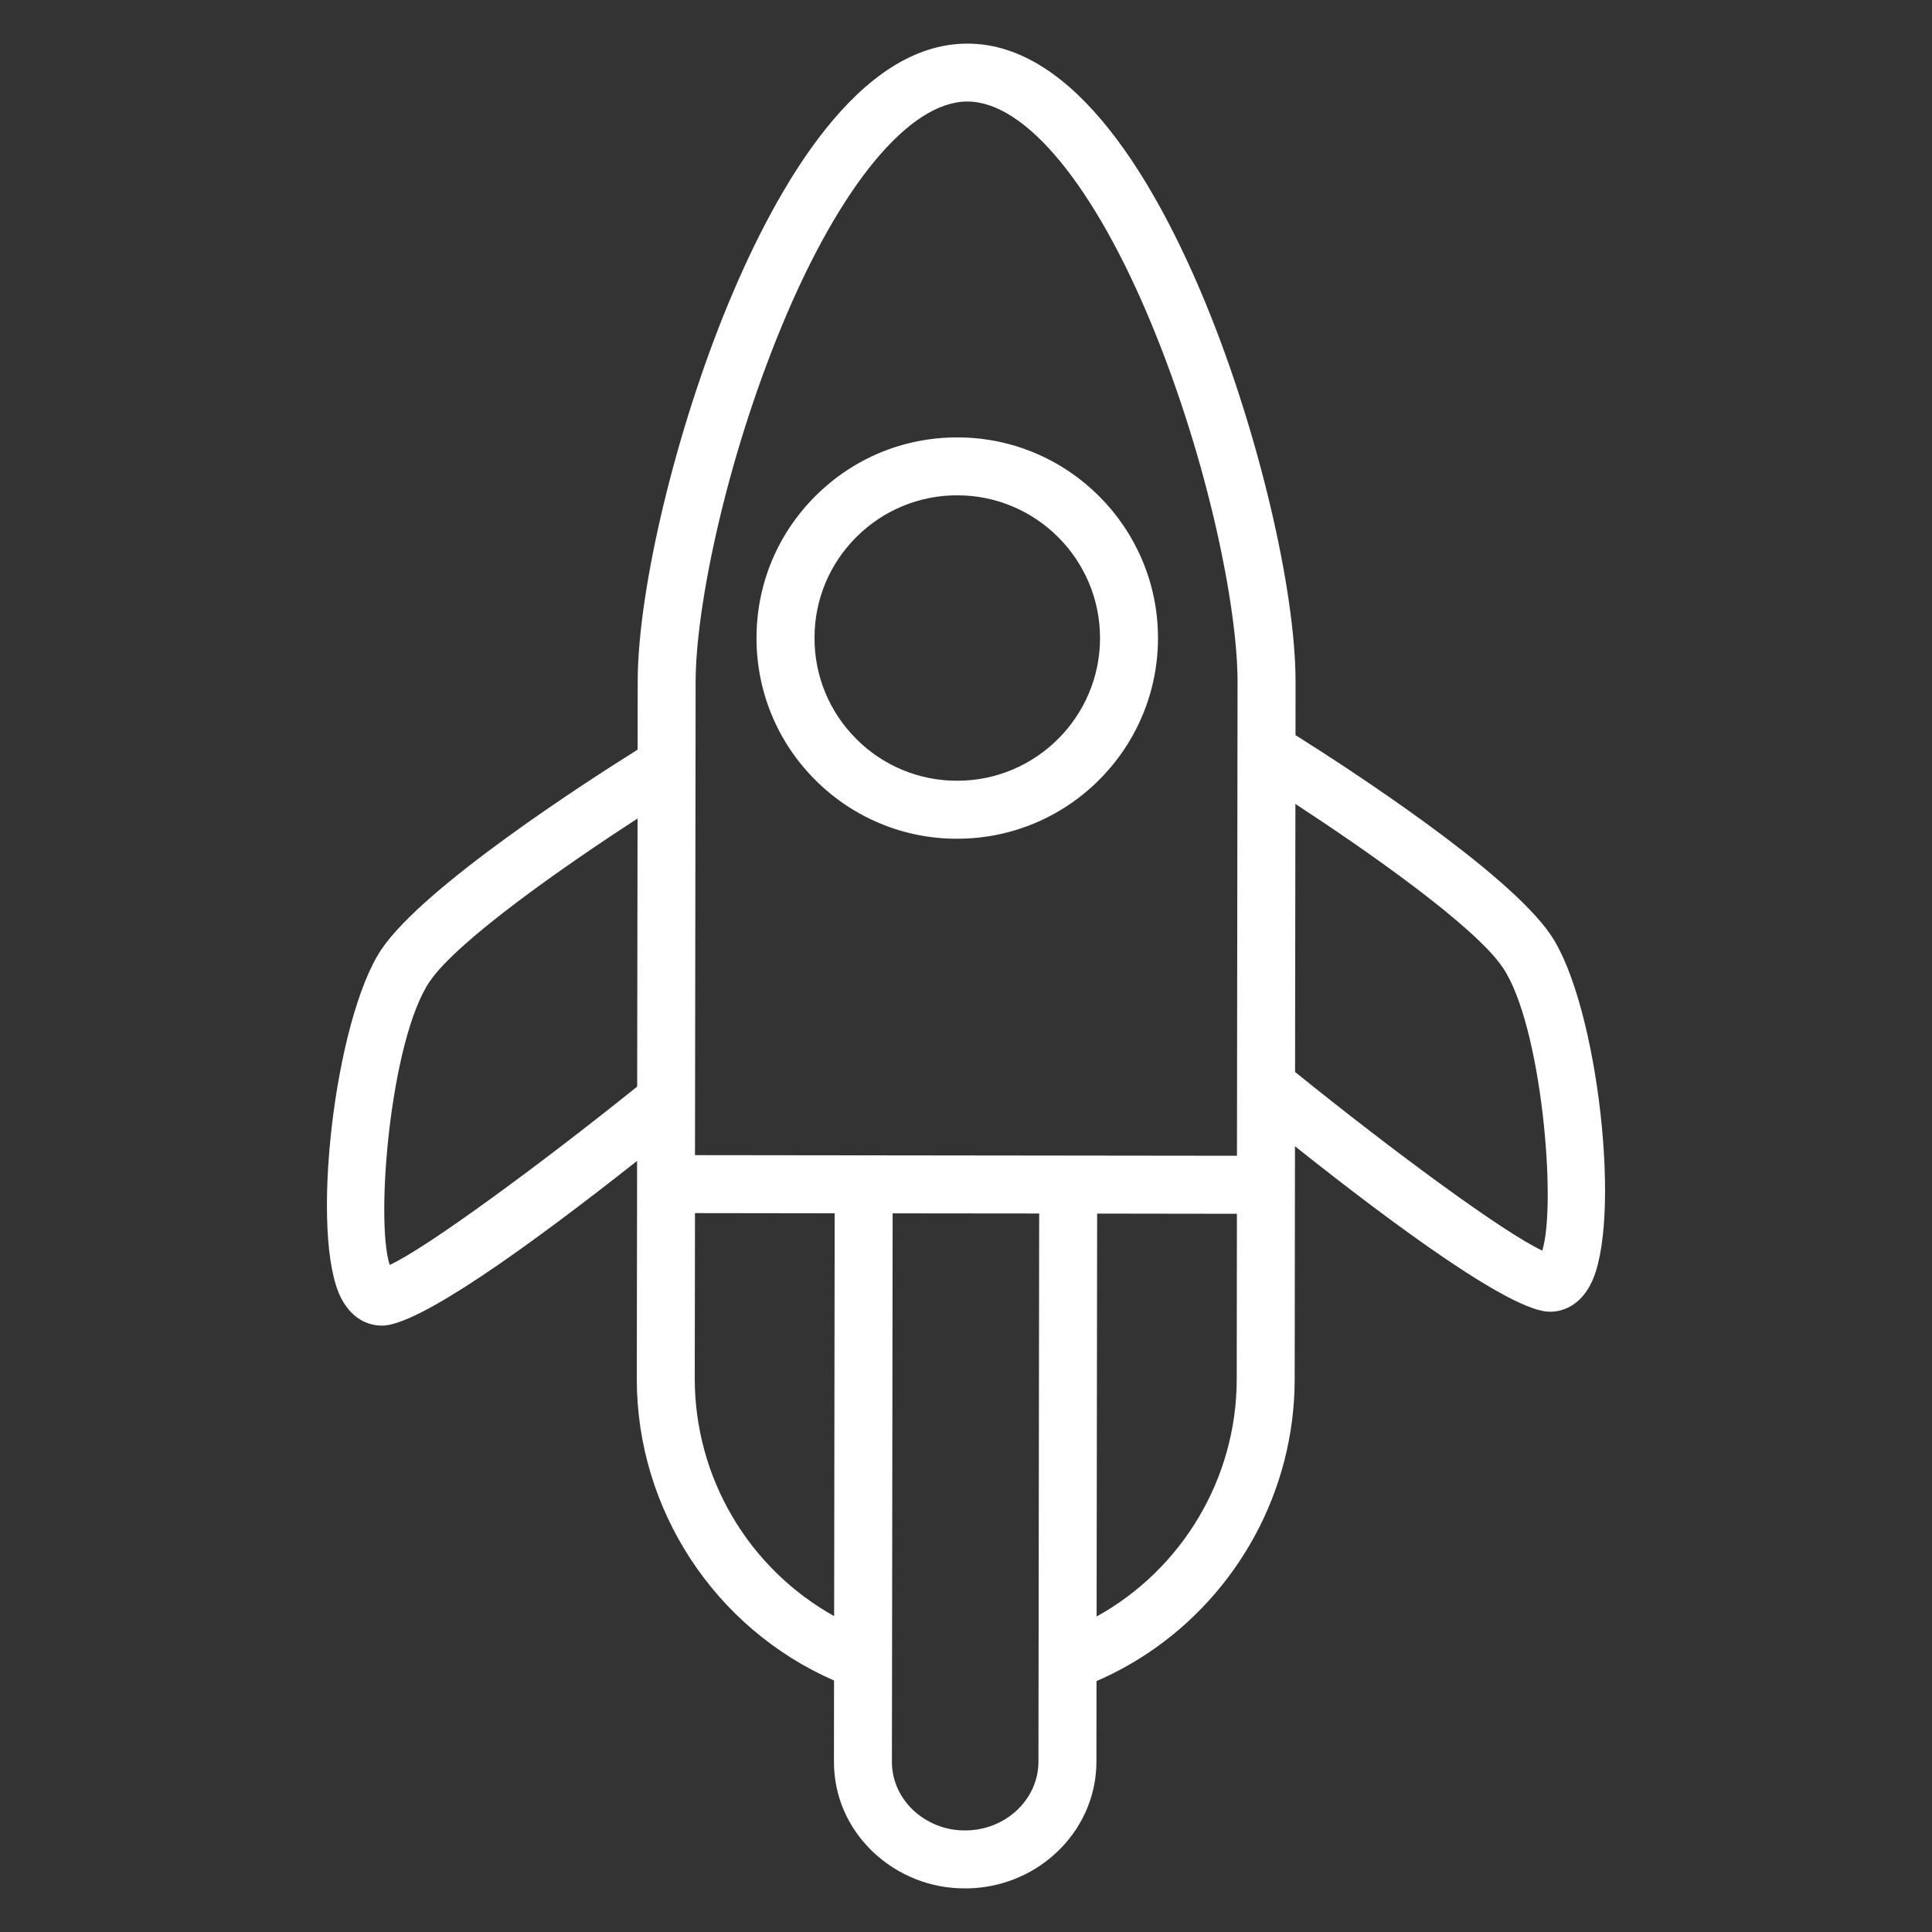 <?xml version="1.0" encoding="UTF-8"?> <svg xmlns="http://www.w3.org/2000/svg" viewBox="0 0 40.00 40.00" data-guides="{&quot;vertical&quot;:[],&quot;horizontal&quot;:[]}"><rect x="0" y="0" width="40.00" height="40.00" fill="#333333" stroke="none"/><defs></defs><path fill="#ffffff" stroke="none" fill-opacity="1" stroke-width="1" stroke-opacity="1" fill-rule="evenodd" id="tSvga3f0b6b52c" title="Path 1" d="M20.032 0.903C22.281 0.905 23.959 3.839 24.97 6.3C26.047 8.921 26.826 12.212 26.823 14.124C26.823 14.49 26.822 14.855 26.822 15.22C27.884 15.888 31.228 18.052 32.11 19.362C33.086 20.806 33.598 25.34 32.926 26.601C32.821 26.8 32.695 26.929 32.57 27.012C32.387 27.134 32.205 27.159 32.084 27.158C31.31 27.157 28.959 25.44 26.811 23.732C26.809 25.343 26.807 26.953 26.805 28.564C26.801 30.872 25.622 32.992 23.755 34.233C23.425 34.453 23.073 34.644 22.702 34.805C22.702 35.362 22.701 35.92 22.7 36.477C22.698 37.371 22.23 38.163 21.518 38.636C21.062 38.938 20.526 39.099 19.979 39.097C19.268 39.1 18.583 38.828 18.068 38.336C17.549 37.839 17.264 37.177 17.266 36.472C17.267 35.912 17.267 35.353 17.268 34.793C14.808 33.719 13.182 31.262 13.184 28.547C13.186 27.203 13.188 25.86 13.19 24.517C13.19 24.516 13.189 24.515 13.189 24.515C13.189 24.514 13.19 24.514 13.19 24.513C13.19 24.354 13.19 24.194 13.19 24.035C12.082 24.91 10.921 25.788 9.949 26.434C9.032 27.043 8.285 27.446 7.91 27.446C7.705 27.446 7.326 27.373 7.069 26.888C6.401 25.626 6.922 21.093 7.902 19.649C8.79 18.343 12.137 16.187 13.201 15.521C13.202 15.049 13.203 14.577 13.203 14.105C13.206 12.191 13.995 8.903 15.079 6.286C16.097 3.828 17.782 0.899 20.032 0.903ZM20.03 2.102C18.83 2.1 17.392 3.836 16.188 6.745C15.019 9.566 14.406 12.583 14.402 14.106C14.402 14.697 14.401 15.289 14.4 15.88C14.396 18.559 14.393 21.237 14.389 23.916C15.549 23.917 16.709 23.918 17.868 23.92C17.871 23.92 17.873 23.919 17.875 23.919C17.878 23.919 17.88 23.919 17.882 23.919C17.885 23.918 17.887 23.919 17.89 23.919C17.892 23.919 17.894 23.92 17.896 23.92C20.468 23.923 23.039 23.926 25.61 23.929C25.614 20.66 25.618 17.391 25.622 14.122C25.625 12.6 25.021 9.581 23.86 6.756C22.663 3.843 21.232 2.104 20.03 2.102ZM8.895 20.323C8.086 21.517 7.765 25.244 8.068 26.189C8.823 25.845 11.178 24.116 13.192 22.497C13.195 20.647 13.197 18.796 13.2 16.946C11.717 17.908 9.477 19.466 8.895 20.323ZM14.389 25.116C14.387 26.26 14.386 27.404 14.384 28.548C14.385 29.549 14.653 30.532 15.16 31.395C15.667 32.259 16.395 32.971 17.27 33.46C17.273 30.68 17.277 27.9 17.281 25.12C16.317 25.119 15.353 25.118 14.389 25.116ZM19.98 37.897C20.816 37.898 21.498 37.259 21.5 36.475C21.505 32.691 21.51 28.908 21.515 25.124C20.504 25.123 19.492 25.122 18.481 25.121C18.477 28.199 18.473 31.277 18.469 34.356C18.469 34.362 18.469 34.368 18.469 34.374C18.468 35.074 18.467 35.773 18.466 36.473C18.465 36.847 18.619 37.201 18.898 37.469C19.19 37.746 19.577 37.9 19.98 37.897ZM22.704 33.468C24.465 32.495 25.602 30.619 25.605 28.562C25.607 27.418 25.608 26.274 25.609 25.13C24.645 25.129 23.68 25.128 22.715 25.126C22.711 27.907 22.707 30.688 22.704 33.468ZM31.931 25.892C32.233 24.933 31.919 21.224 31.114 20.033C30.536 19.174 28.3 17.611 26.82 16.645C26.817 18.495 26.815 20.345 26.813 22.194C28.801 23.801 31.125 25.519 31.931 25.892ZM22.113 16.674C21.432 17.126 20.632 17.367 19.814 17.365C19.268 17.366 18.727 17.259 18.223 17.049C17.719 16.84 17.262 16.533 16.877 16.146C16.49 15.76 16.183 15.301 15.975 14.796C15.767 14.291 15.661 13.75 15.663 13.204C15.664 12.094 16.098 11.052 16.884 10.268C17.67 9.485 18.714 9.054 19.824 9.056C22.115 9.057 23.977 10.923 23.975 13.215C23.975 13.215 23.975 13.215 23.975 13.215C23.973 14.657 23.232 15.93 22.113 16.674ZM17.088 12.074C16.939 12.432 16.863 12.816 16.864 13.204C16.862 13.593 16.937 13.978 17.085 14.337C17.234 14.697 17.452 15.023 17.727 15.297C18 15.573 18.326 15.791 18.684 15.94C19.043 16.089 19.427 16.165 19.815 16.164C21.445 16.167 22.773 14.842 22.775 13.213C22.776 11.583 21.452 10.256 19.823 10.255C19.435 10.253 19.05 10.329 18.691 10.477C18.332 10.625 18.006 10.843 17.732 11.117C17.456 11.391 17.237 11.716 17.088 12.074Z"></path></svg> 